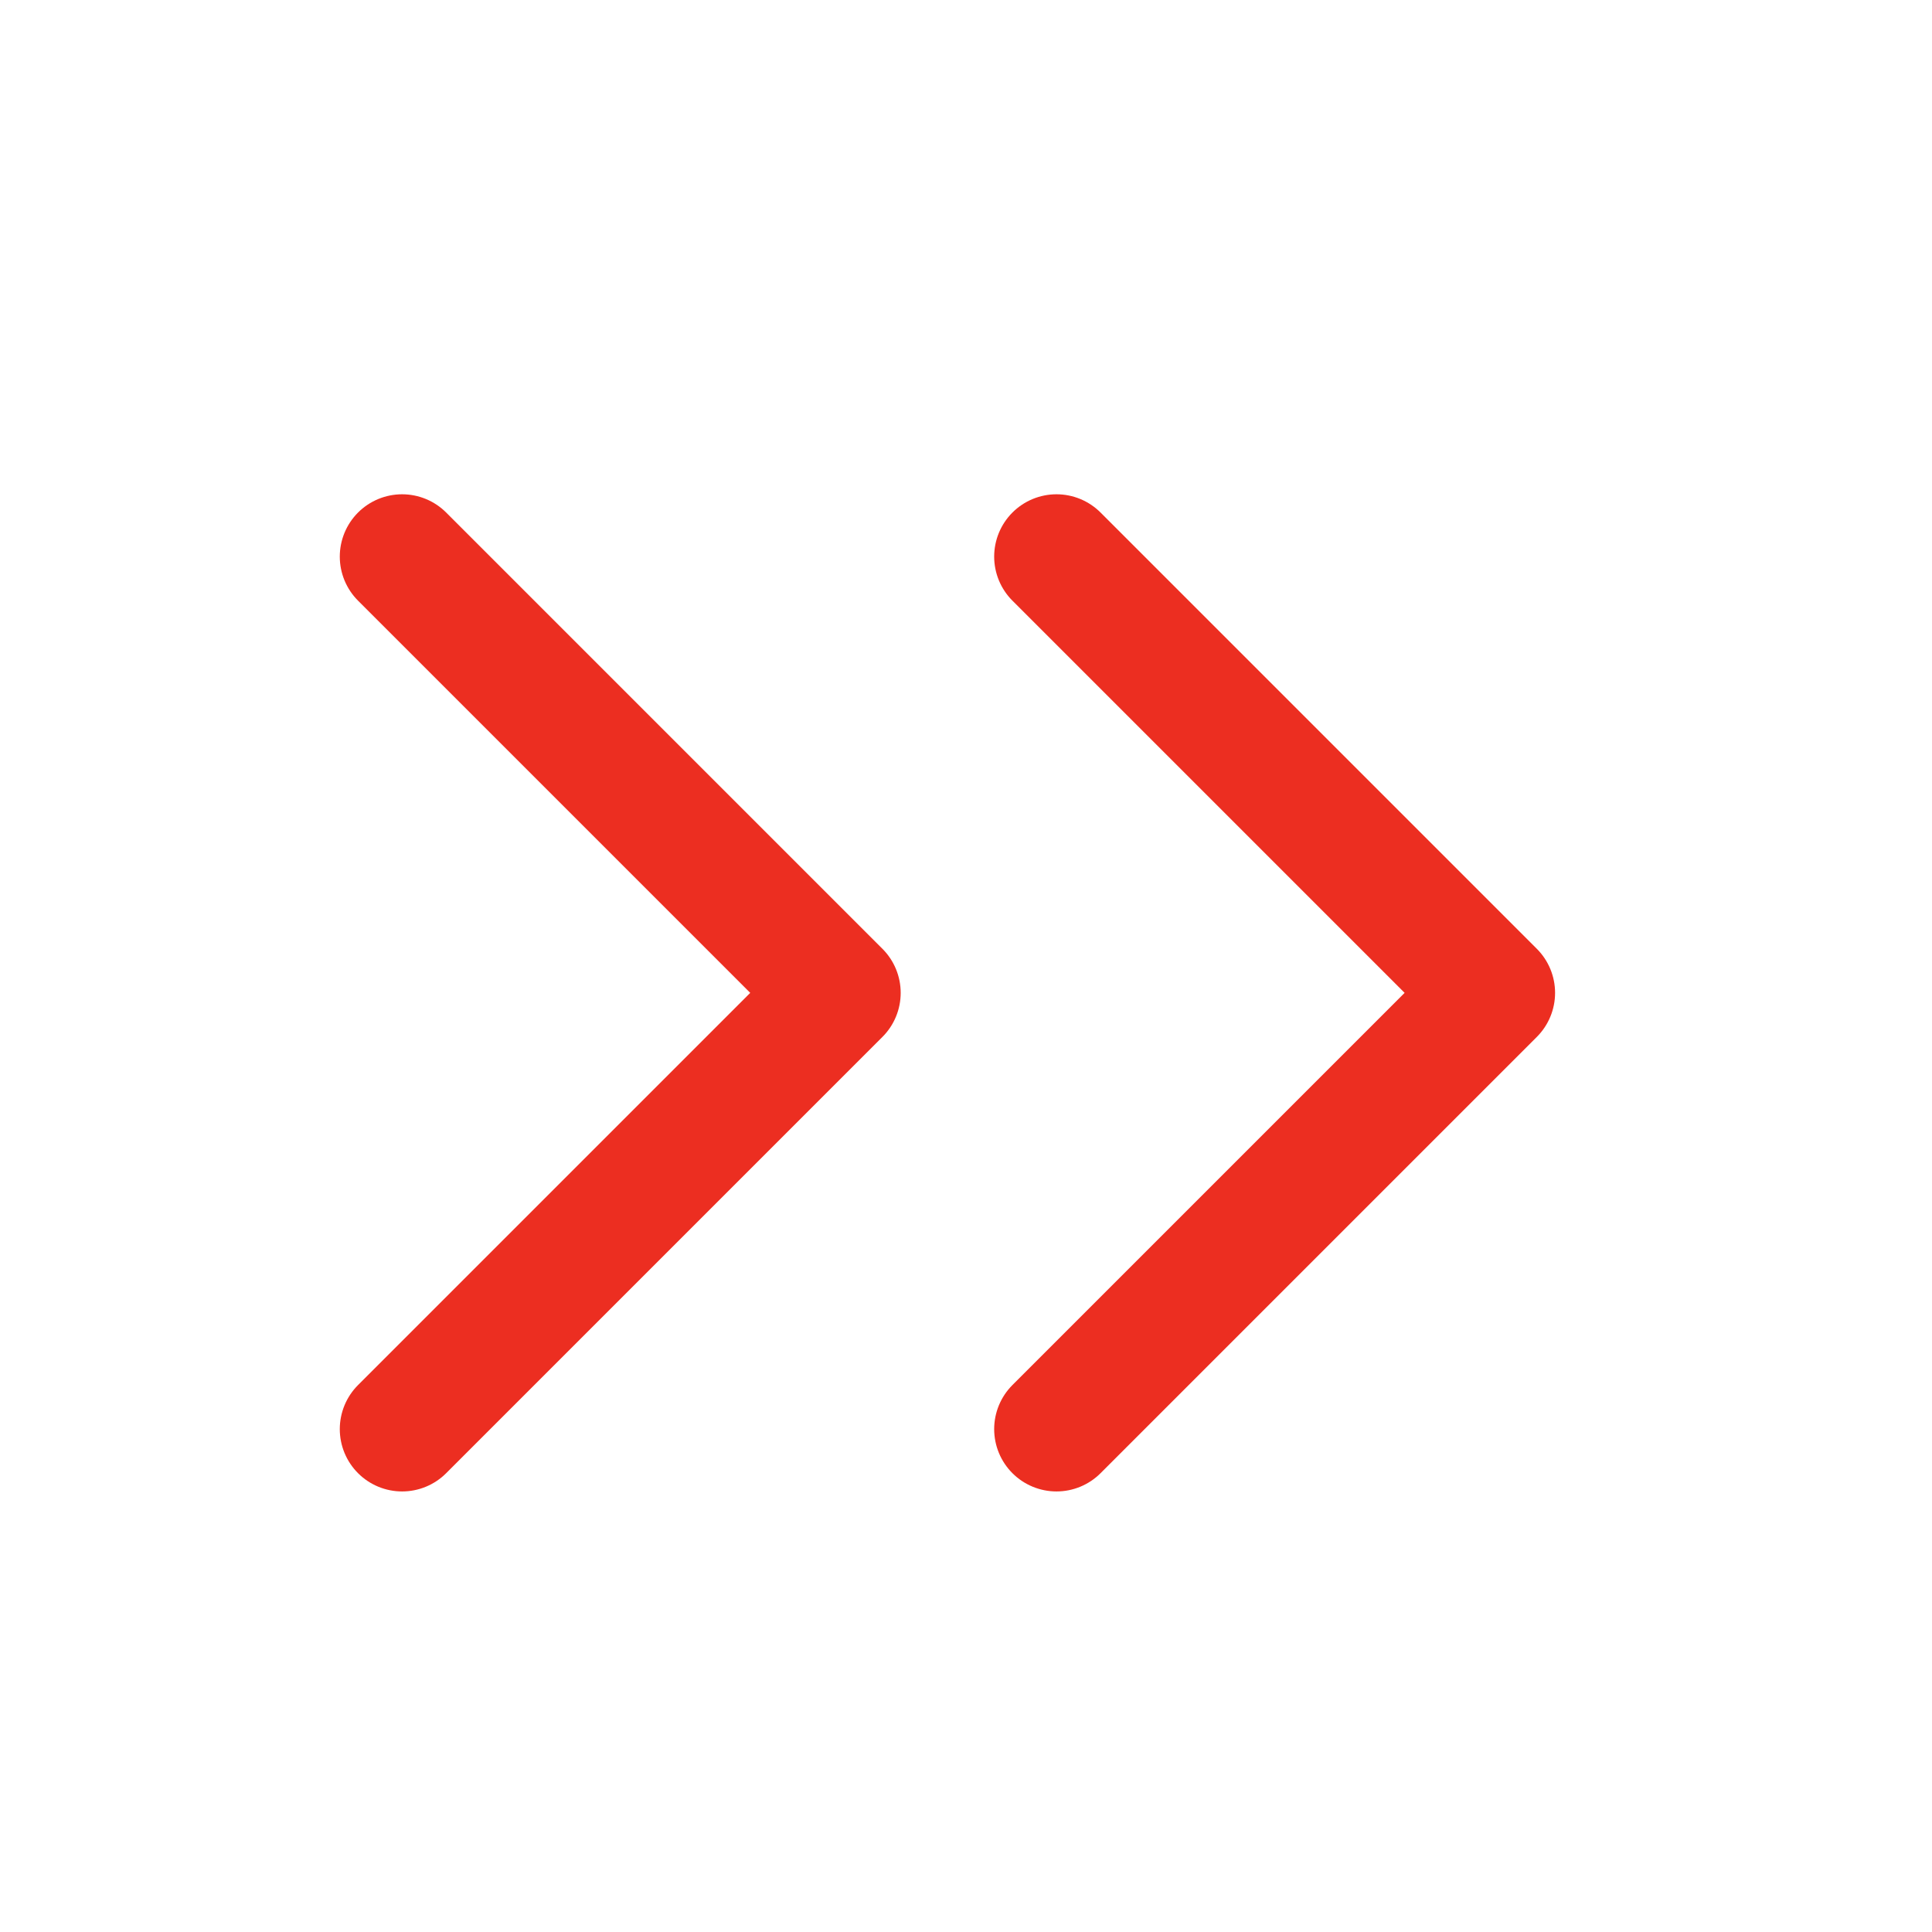 <?xml version="1.0" encoding="UTF-8"?> <svg xmlns="http://www.w3.org/2000/svg" width="31" height="31" viewBox="0 0 31 31" fill="none"><path d="M16.952 8.931L23.952 15.931L16.952 22.931M6.452 8.931L13.452 15.931L6.452 22.931" stroke="#EC2E21" stroke-width="2" stroke-linecap="round" stroke-linejoin="round"></path></svg> 